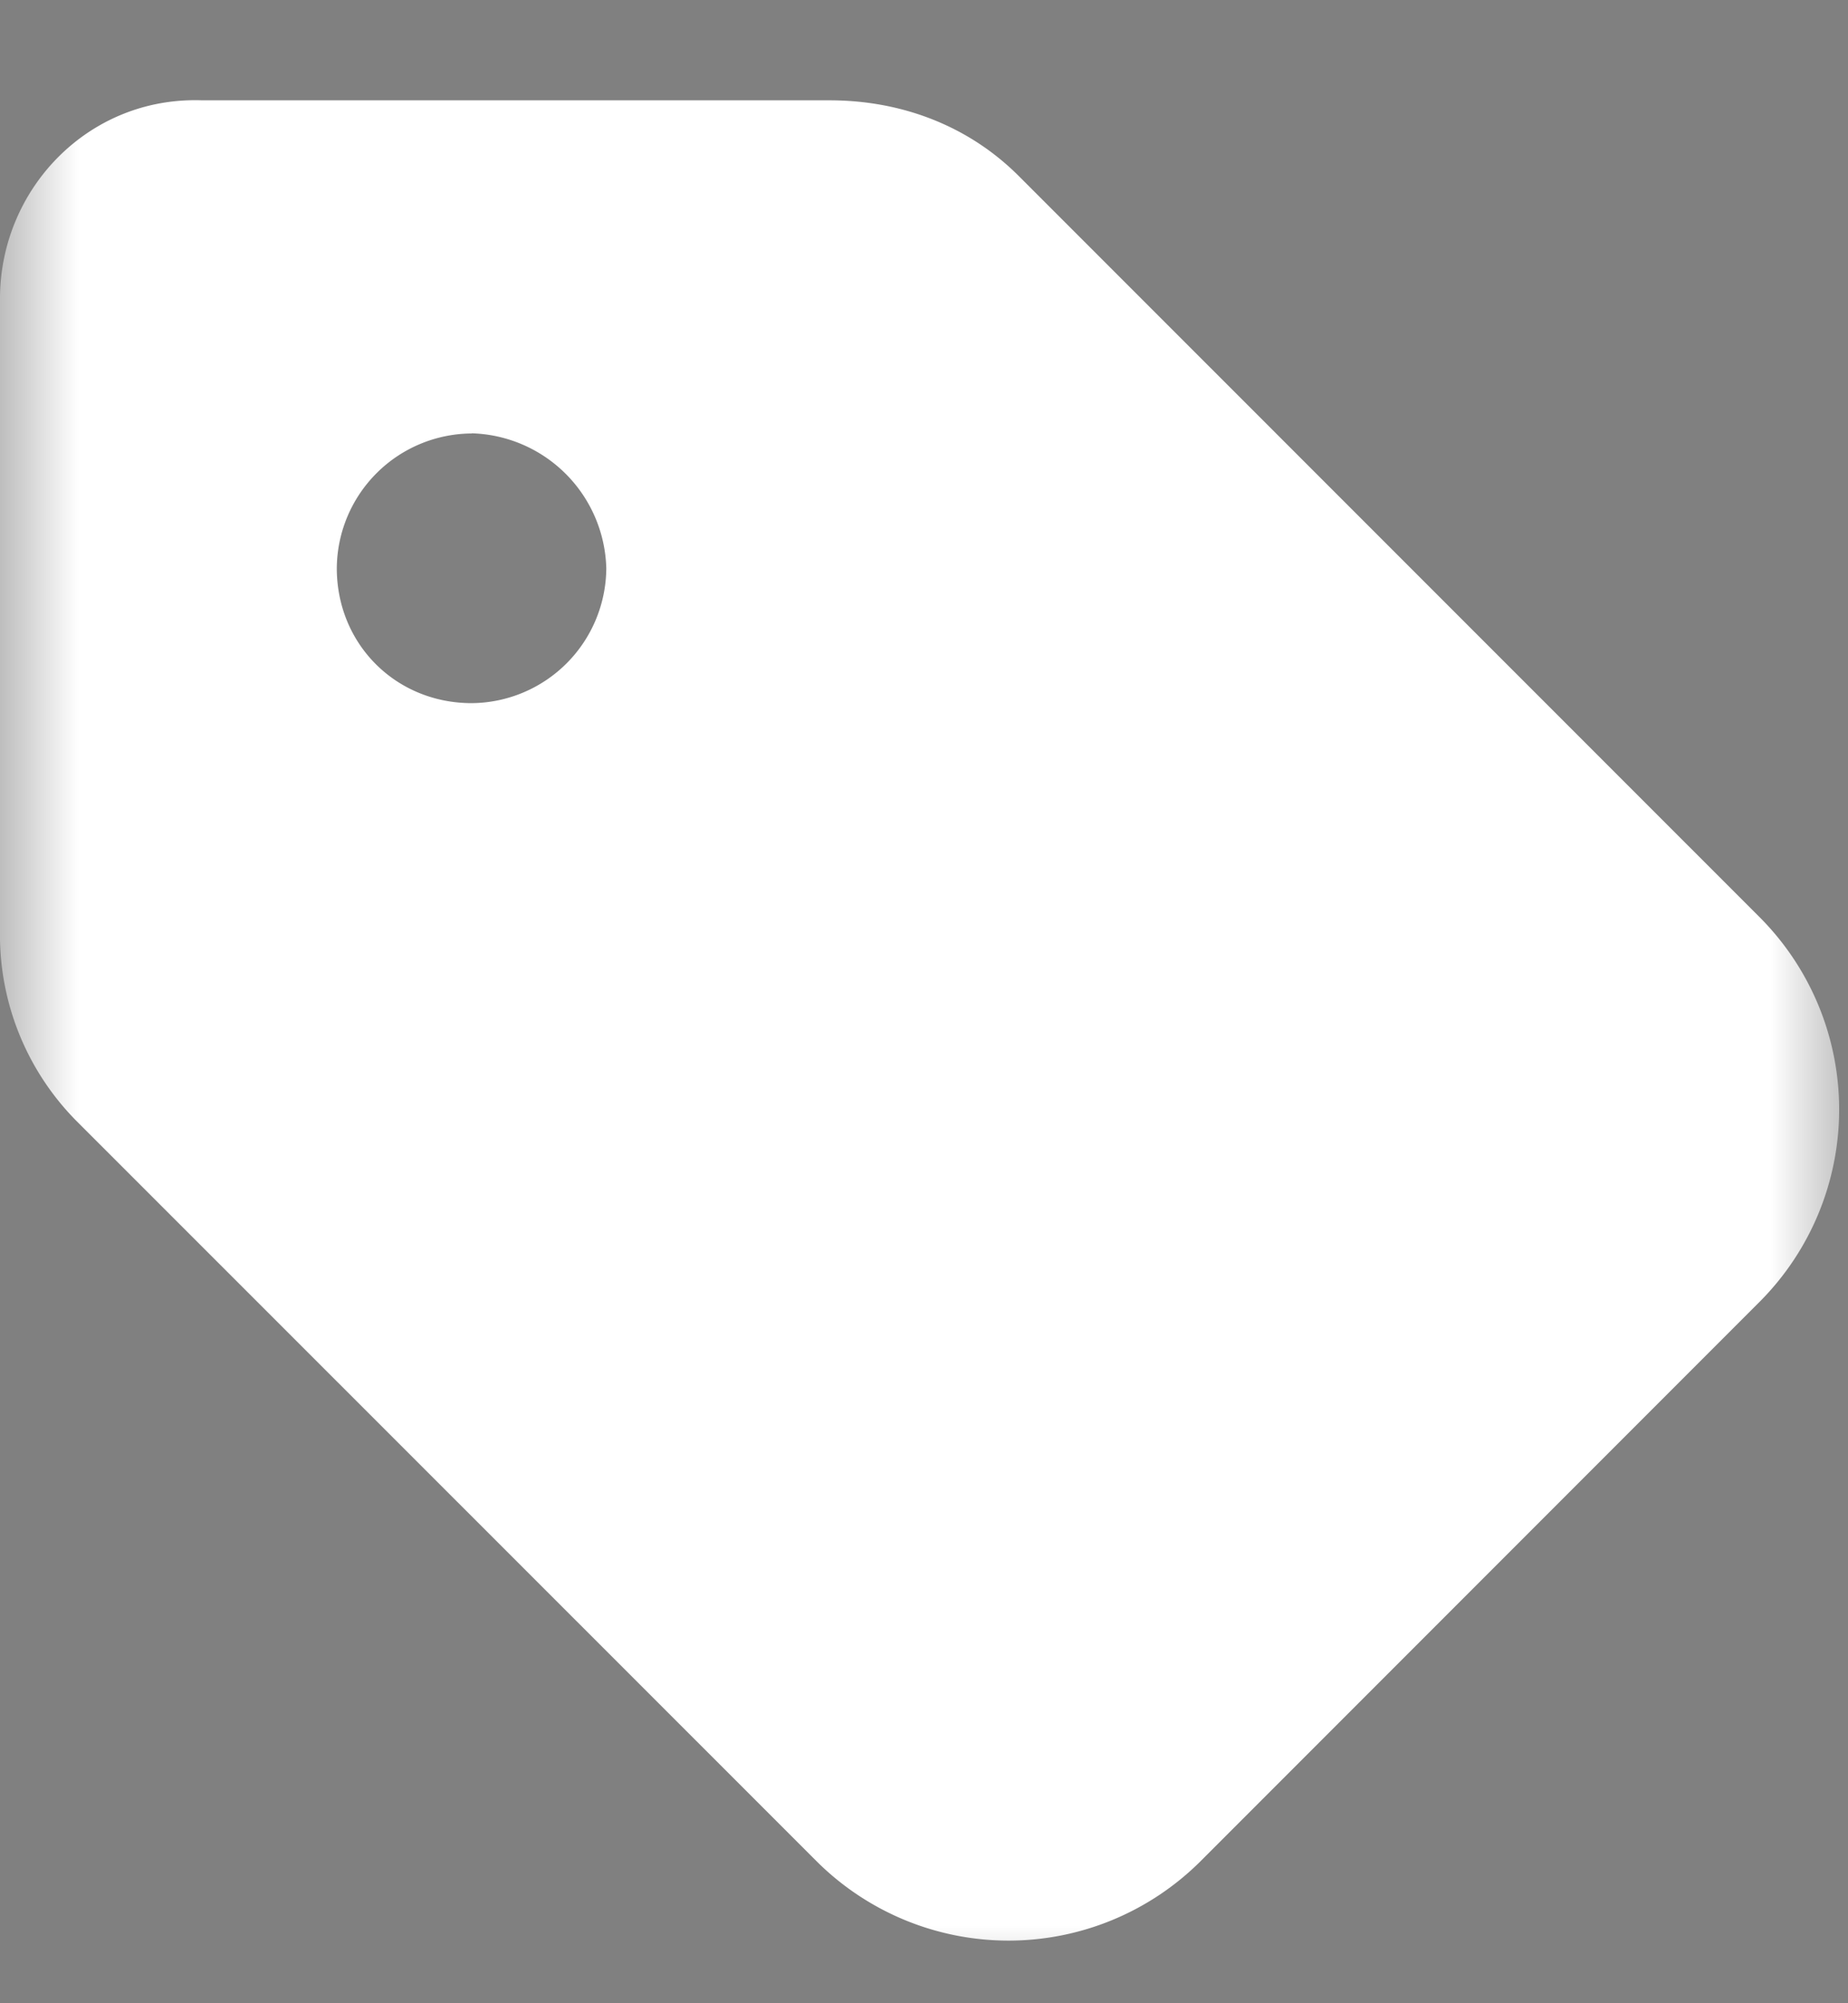 <svg width="12" height="13" fill="none" xmlns="http://www.w3.org/2000/svg"><rect width="100%" height="100%" fill="#808080" stroke="none"/><mask id="a" style="mask-type:alpha" maskUnits="userSpaceOnUse" x="0" y="0" width="12" height="13"><path fill="#D9D9D9" d="M0 0h12v13H0z"/></mask><g mask="url(#a)"><path d="M0 1.938C0 1.227.574.625 1.313.651h4.074c.465 0 .902.164 1.23.493l4.813 4.812a1.766 1.766 0 010 2.488l-3.637 3.637a1.766 1.766 0 01-2.488 0L.492 7.27A1.714 1.714 0 010 6.04V1.936zm3.063.875a.881.881 0 00-.876.874c0 .493.383.876.876.876a.881.881 0 00.874-.875.9.9 0 00-.874-.876z" fill="#fff"/><path d="M23.24.828c-.042.252-.07.63-.084.966a111.42 111.42 0 00-.112 4.424c0 1.456.07 3.64.07 4.522 0 1.288-.476 1.708-1.246 1.708-1.092 0-2.912-1.064-2.912-2.324 0-1.232 1.666-2.534 3.402-3.192 1.246-.49 2.646-.742 3.752-.742 2.058 0 3.528 1.106 3.528 2.786 0 1.694-1.064 2.772-2.996 3.22-.616.14-1.246.168-1.736.196l-.392-1.12c.532 0 1.12.014 1.652-.098 1.218-.238 2.338-.896 2.338-2.198 0-1.19-1.078-1.82-2.394-1.82-1.26 0-2.408.266-3.598.742-1.372.532-2.45 1.47-2.45 2.184 0 .63.98 1.19 1.526 1.19.322 0 .504-.224.504-.686 0-.812-.07-2.758-.07-4.312 0-1.61.056-3.892.056-4.466a7.17 7.17 0 00-.07-.98h1.232zm4.354 1.554c.994.518 2.52 1.47 3.192 2.03l-.56.896c-.686-.644-2.254-1.61-3.15-2.086l.518-.84zm-8.4.952c.77.098 1.274.112 1.778.112 1.386 0 3.612-.294 4.998-.714l.028 1.092c-1.442.35-3.738.658-4.998.658-.784 0-1.316-.028-1.778-.07l-.028-1.078zm20.398 7.28h4.144v.994h-4.144v-.994zm-.434-9.156h5.04v11.116h-1.05V2.452h-2.982v10.276h-1.008V1.458zm-4.144 1.148h1.064V5.42c0 2.38-.476 5.6-3.374 7.672-.14-.224-.518-.63-.742-.784 2.73-1.946 3.052-4.732 3.052-6.902v-2.8zm-1.442-.476h4.718v.98h-4.718v-.98zm-1.456 3.766h6.594v1.008h-6.594V5.896zm3.626 1.848c.546.49 2.464 2.646 2.912 3.178l-.714.882c-.588-.854-2.198-2.772-2.842-3.458l.644-.602zM33.698.24l1.022.196c-.406 1.876-1.078 3.682-1.904 4.872-.182-.168-.63-.462-.868-.602.84-1.078 1.414-2.758 1.75-4.466zm16.478.784c1.204.392 4.186.966 5.432 1.092l-.266 1.064c-1.344-.182-4.368-.798-5.446-1.078l.28-1.078zm-.308 2.562c-.182.952-.434 3.024-.574 3.934 1.344-1.176 2.884-1.722 4.564-1.722 2.142 0 3.57 1.288 3.57 2.94 0 2.492-2.226 4.186-7.42 3.752l-.336-1.134c4.424.532 6.58-.742 6.58-2.66 0-1.106-1.05-1.904-2.478-1.904-1.834 0-3.346.686-4.326 1.876-.21.238-.336.462-.42.686l-1.05-.252c.28-1.274.63-4.214.714-5.67l1.176.154zm19.705-2.38c-.028.238-.056.714-.056 1.022-.014.868-.014 1.848-.042 2.562-.028 1.078-.07 2.59-.21 3.318-.126.63-.448.812-1.078.812-.518 0-1.484-.126-1.848-.196l.014-.98a7.38 7.38 0 001.4.182c.35 0 .49-.056.546-.378.084-.532.14-1.75.154-2.744.014-.784.014-1.764.014-2.534 0-.322-.042-.812-.084-1.064h1.19zm-5.53.448c-.042.322-.056.7-.056 1.134-.014 1.512-.056 5.362-.028 6.328.056 1.512.07 2.044 2.492 2.044 1.526 0 3.262-.154 4.172-.322l-.042 1.176c-.938.098-2.646.238-4.074.238-3.234 0-3.542-.756-3.598-2.982-.028-1.176-.014-5.796-.014-6.44 0-.42-.014-.756-.084-1.176h1.232zM59.857 5c.434 0 .952-.028 1.456-.084 1.512-.126 6.846-.686 9.716-.84.364-.014.77-.042 1.092-.07v1.106c-.21-.014-.742 0-1.092 0-2.24.042-7.868.63-9.646.84-.42.056-1.022.14-1.414.196L59.857 5z" fill="#000"/></g></svg>